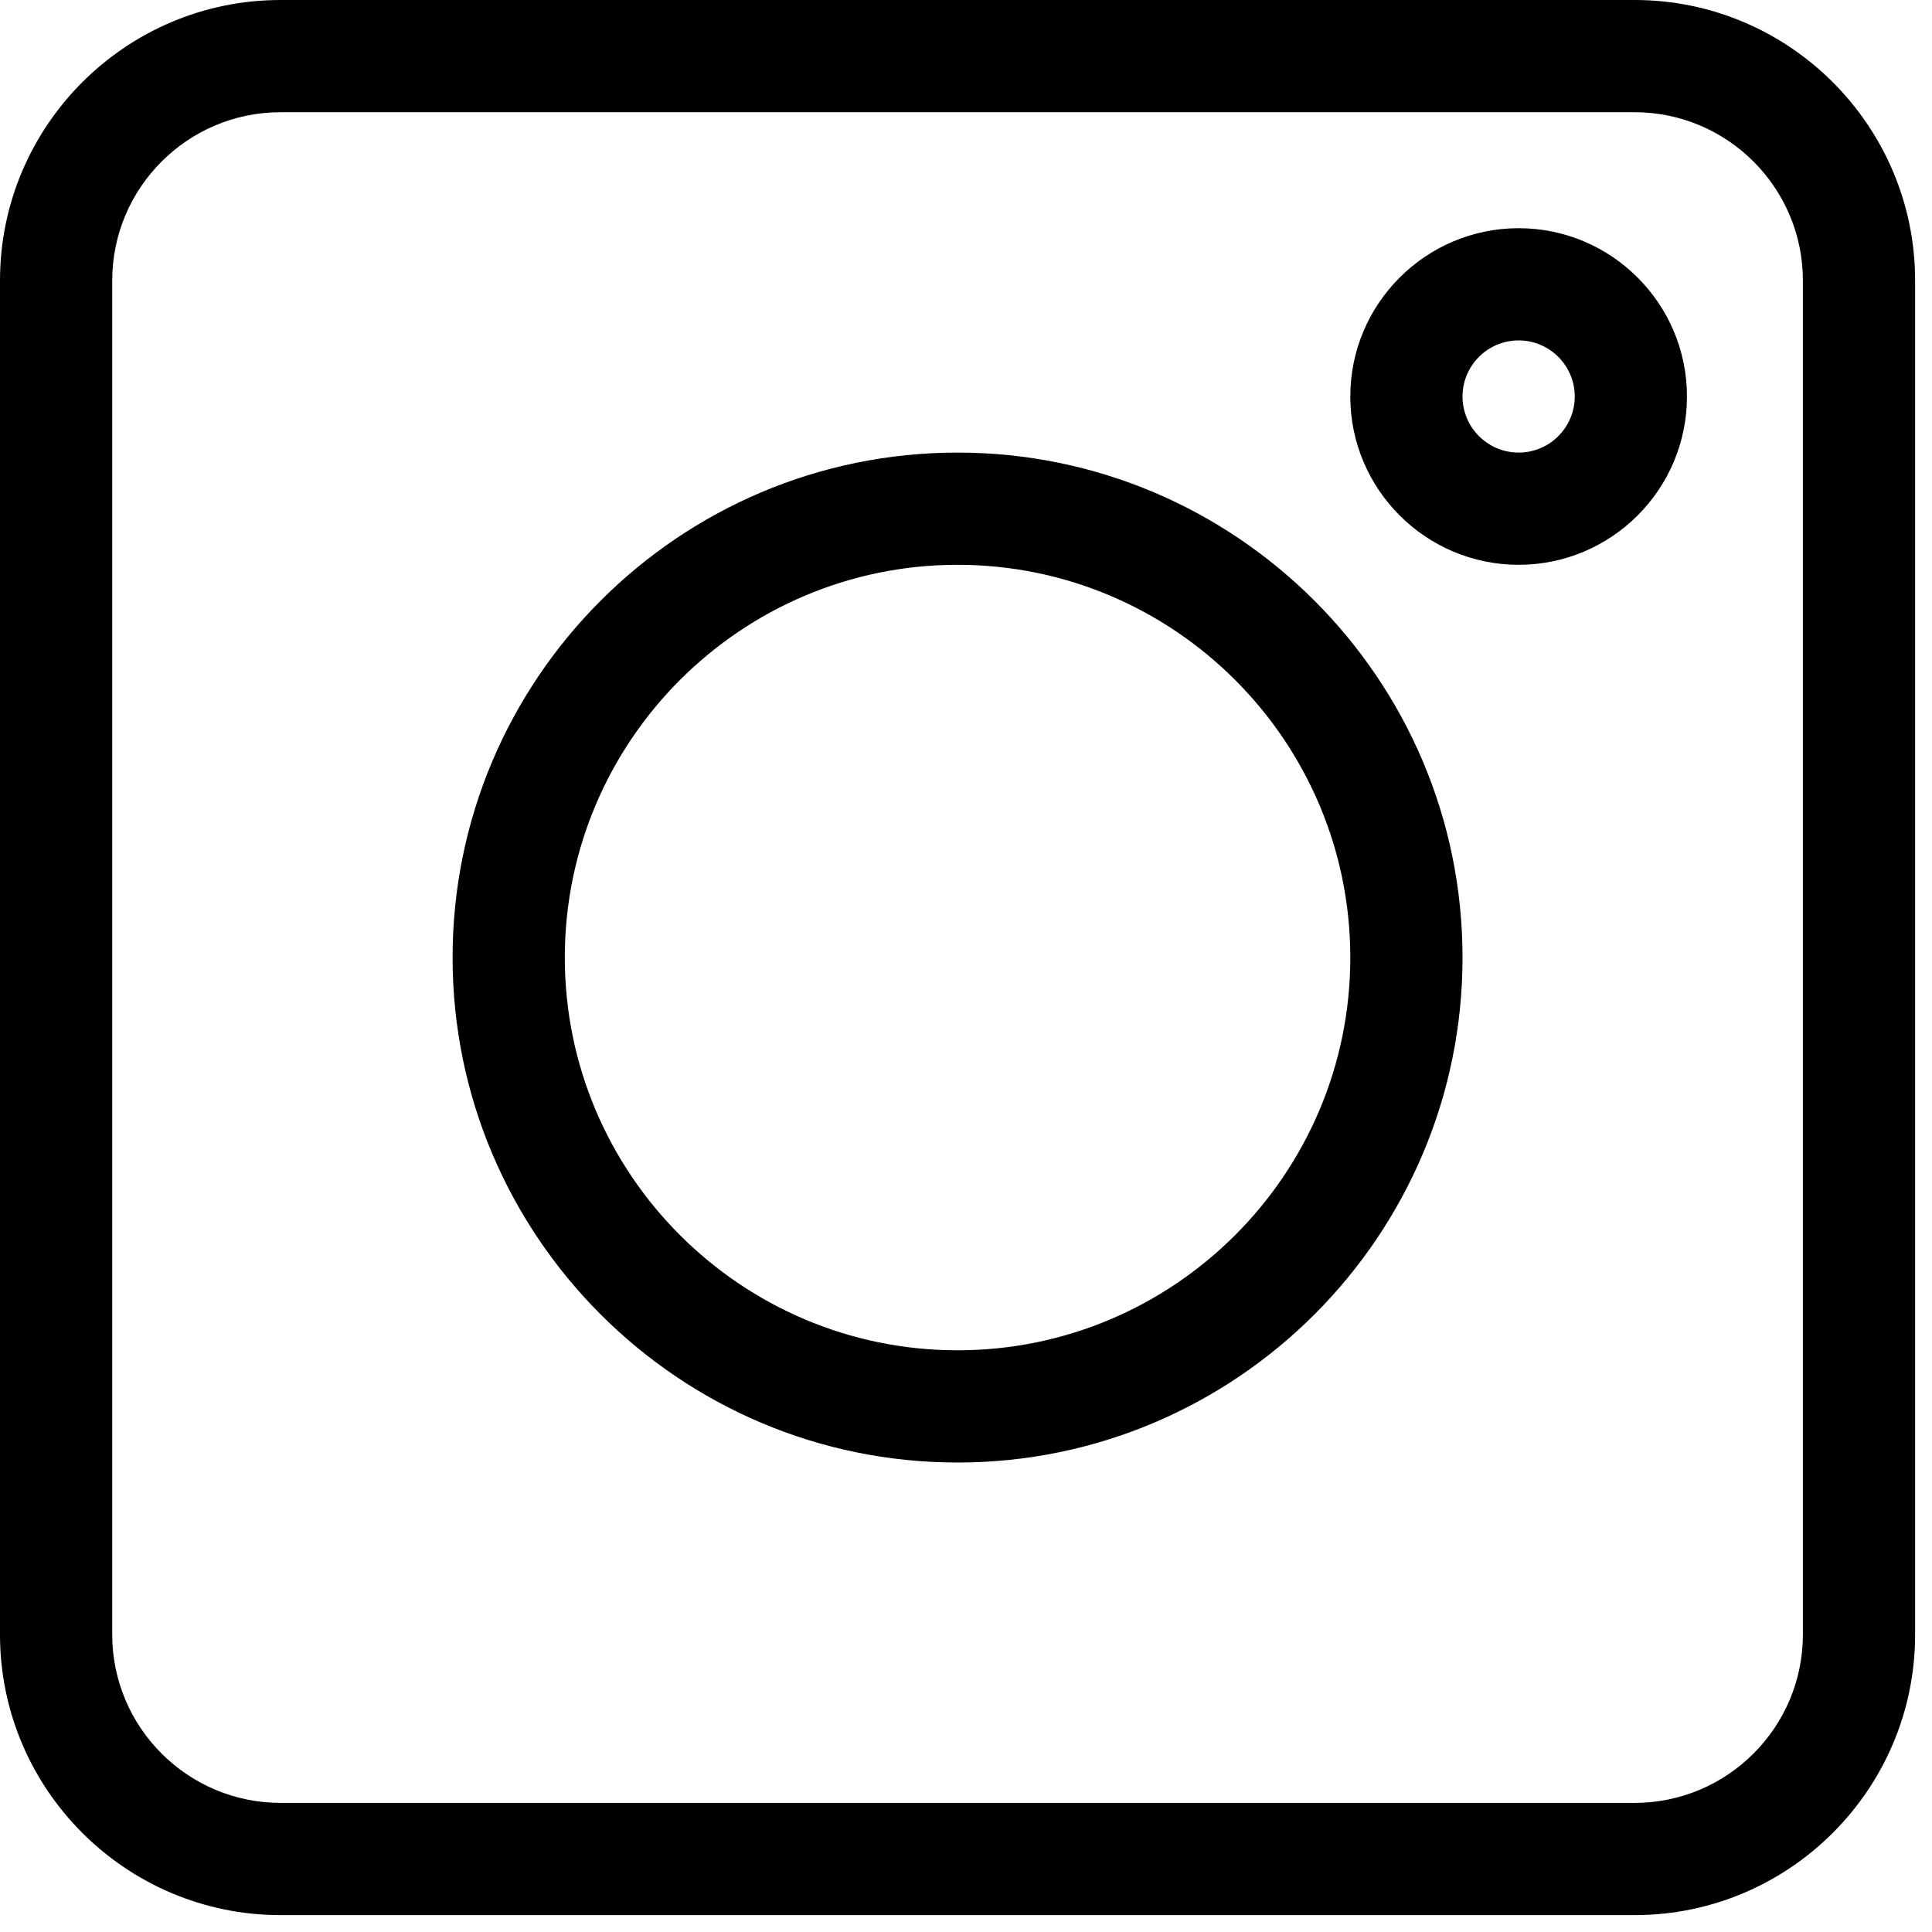 <?xml version="1.0" encoding="UTF-8"?> <svg xmlns="http://www.w3.org/2000/svg" width="35" height="35" viewBox="0 0 35 35" fill="none"> <path d="M5.082 34.694H29.612C32.414 34.694 34.694 32.414 34.694 29.612V5.082C34.694 2.28 32.414 0 29.612 0H5.082C2.28 0 0 2.28 0 5.082V29.612C0 32.414 2.28 34.694 5.082 34.694ZM2.033 5.082C2.033 3.401 3.401 2.033 5.082 2.033H29.612C31.293 2.033 32.661 3.401 32.661 5.082V29.612C32.661 31.293 31.293 32.661 29.612 32.661H5.082C3.401 32.661 2.033 31.293 2.033 29.612V5.082Z" fill="black"></path> <path d="M17.347 26.495C22.391 26.495 26.495 22.391 26.495 17.347C26.495 12.303 22.391 8.199 17.347 8.199C12.303 8.199 8.199 12.303 8.199 17.347C8.199 22.391 12.303 26.495 17.347 26.495ZM17.347 10.232C21.27 10.232 24.462 13.424 24.462 17.347C24.462 21.27 21.27 24.462 17.347 24.462C13.424 24.462 10.232 21.27 10.232 17.347C10.232 13.424 13.424 10.232 17.347 10.232Z" fill="black"></path> <path d="M27.512 10.232C29.193 10.232 30.561 8.864 30.561 7.183C30.561 5.502 29.193 4.134 27.512 4.134C25.83 4.134 24.462 5.502 24.462 7.183C24.462 8.864 25.83 10.232 27.512 10.232ZM27.512 6.167C28.072 6.167 28.528 6.623 28.528 7.183C28.528 7.743 28.072 8.199 27.512 8.199C26.951 8.199 26.495 7.743 26.495 7.183C26.495 6.623 26.951 6.167 27.512 6.167Z" fill="black"></path> </svg> 